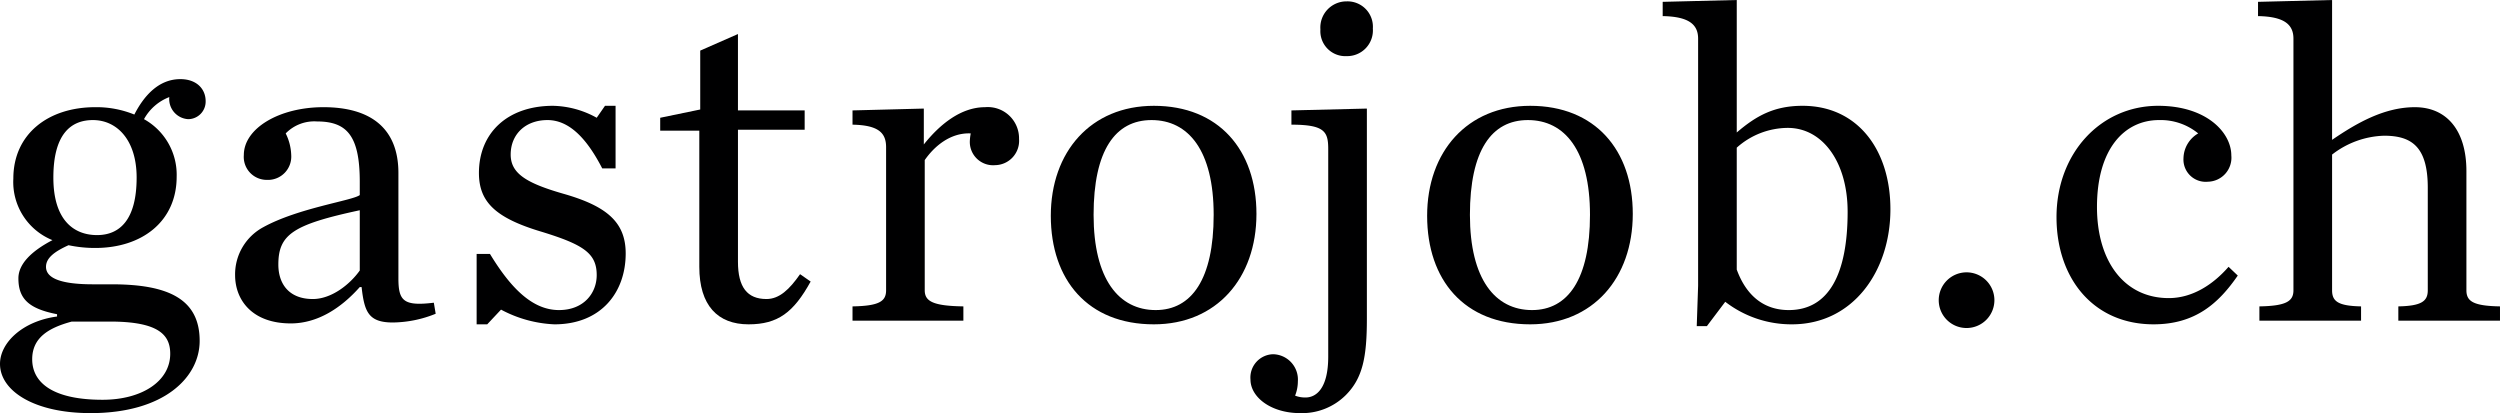 <svg id="Vektoren" xmlns="http://www.w3.org/2000/svg" viewBox="0 0 336.9 55.672"><defs><style>.cls-1{fill:#000001;}</style></defs><title>newlogoblack</title><path class="cls-1" d="M18.103,15.437c1.302-2.542,3.286-4.773,6.2-4.773,2.17,0,3.41,1.302,3.41,2.976a2.369,2.369,0,0,1-2.356,2.418,2.716,2.716,0,0,1-2.542-2.976,6.591,6.591,0,0,0-3.41,2.976,8.569,8.569,0,0,1,4.402,7.75c0,6.013-4.65,9.608-10.973,9.608A17.261,17.261,0,0,1,9.237,33.044c-1.922.867-3.038,1.735-3.038,2.913,0,1.24,1.302,2.356,6.324,2.356h2.542c7.812,0,11.841,2.107,11.841,7.625,0,4.898-4.774,9.733-14.693,9.733C4.526,55.672,0,52.635,0,49.039c0-2.853,3.038-5.767,7.688-6.386v-.311C3.844,41.599,2.48,40.235,2.48,37.507c0-1.922,1.736-3.657,4.588-5.146a8.453,8.453,0,0,1-5.27-8.307c0-5.952,4.65-9.61,11.036-9.61A13.521,13.521,0,0,1,18.103,15.437ZM22.939,47.675c0-2.542-1.55-4.34-8.122-4.34h-5.146c-3.224.868-5.332,2.231-5.332,5.084,0,3.037,2.604,5.455,9.485,5.455C19.095,53.874,22.939,51.395,22.939,47.675ZM18.413,23.931c0-5.084-2.666-7.75-5.89-7.75-3.1,0-5.332,2.046-5.332,7.75,0,5.703,2.728,7.749,5.89,7.749C16.119,31.68,18.413,29.634,18.413,23.931Z"/><path class="cls-1" d="M31.682,37.073A7.212,7.212,0,0,1,35.463,30.626c4.711-2.604,12.089-3.596,13.019-4.34V24.488c0-6.199-1.736-8.121-5.766-8.121A5.374,5.374,0,0,0,38.501,17.979a6.978,6.978,0,0,1,.744,2.914A3.139,3.139,0,0,1,35.959,24.24a3.094,3.094,0,0,1-3.1-3.348c0-3.596,4.774-6.448,10.726-6.448,6.447,0,10.105,2.914,10.105,8.866V37.507c0,3.038.682,3.782,4.774,3.286l.248,1.488A15.703,15.703,0,0,1,52.946,43.459c-3.286,0-3.844-1.426-4.216-4.773h-.248c-2.48,2.789-5.642,4.897-9.299,4.897C33.975,43.583,31.682,40.421,31.682,37.073Zm16.801-.62V28.332c-8.927,1.922-10.973,3.224-10.973,7.315,0,2.604,1.426,4.649,4.649,4.649C44.639,40.297,47.119,38.375,48.482,36.453Z"/><path class="cls-1" d="M64.231,34.222h1.798c2.79,4.588,5.704,7.563,9.3,7.563,3.348,0,5.083-2.294,5.083-4.712,0-2.914-1.736-4.092-7.377-5.827C66.773,29.386,64.541,27.216,64.541,23.311c0-5.394,3.844-9.052,9.981-9.052a12.579,12.579,0,0,1,5.89,1.612l1.116-1.612H82.954v8.432H81.156c-1.984-3.844-4.34-6.51-7.377-6.51-2.976,0-4.96,1.922-4.96,4.649,0,2.542,2.108,3.844,7.068,5.27,5.89,1.674,8.431,3.844,8.431,8.06,0,5.208-3.286,9.548-9.609,9.548a16.735,16.735,0,0,1-7.191-1.984L65.657,43.707H64.231Z"/><path class="cls-1" d="M94.239,35.957V17.606h-5.27V15.871l5.394-1.116V6.819l5.083-2.232v10.292h8.99v2.604H99.447v17.793c0,3.41,1.24,5.021,3.844,5.021,1.736,0,3.1-1.302,4.526-3.348l1.426.992c-2.294,4.153-4.402,5.766-8.37,5.766C96.719,43.707,94.239,41.165,94.239,35.957Z"/><path class="cls-1" d="M114.885,41.289c3.596-.062,4.525-.682,4.525-2.17V19.839c0-1.86-.93-2.977-4.525-3.038V14.879l9.609-.248V19.467c2.17-2.729,5.021-5.022,8.246-5.022a4.214,4.214,0,0,1,4.587,4.278,3.283,3.283,0,0,1-3.224,3.534,3.139,3.139,0,0,1-3.41-3.225,6.907,6.907,0,0,1,.124-1.054c-2.79-.124-4.96,1.798-6.2,3.596V39.119c0,1.488,1.116,2.108,5.208,2.17v1.922H114.885Z"/><path class="cls-1" d="M141.607,29.076c0-8.618,5.394-14.817,13.887-14.817,8.741,0,13.825,5.952,13.825,14.569,0,8.679-5.394,14.879-13.825,14.879C146.628,43.707,141.607,37.755,141.607,29.076Zm21.947-.124c0-8.68-3.41-12.771-8.37-12.771-4.898,0-7.812,4.092-7.812,12.771,0,8.679,3.41,12.833,8.37,12.833C160.578,41.785,163.554,37.631,163.554,28.952Z"/><path class="cls-1" d="M168.514,51.146a3.142,3.142,0,0,1,3.038-3.41,3.416,3.416,0,0,1,3.348,3.658,5.289,5.289,0,0,1-.372,1.922,3.65,3.65,0,0,0,1.426.248c1.303,0,3.038-1.054,3.038-5.518v-27.96c0-2.356-.496-3.286-4.96-3.286V14.879l10.168-.248v28.332c0,5.146-.558,7.998-2.852,10.291a8.344,8.344,0,0,1-6.138,2.418C171.243,55.672,168.514,53.502,168.514,51.146ZM177.938,3.968A3.521,3.521,0,0,1,181.472.186a3.418,3.418,0,0,1,3.533,3.658,3.469,3.469,0,0,1-3.533,3.72A3.368,3.368,0,0,1,177.938,3.968Z"/><path class="cls-1" d="M192.321,29.076c0-8.618,5.394-14.817,13.887-14.817,8.742,0,13.825,5.952,13.825,14.569,0,8.679-5.394,14.879-13.825,14.879C197.342,43.707,192.321,37.755,192.321,29.076Zm21.946-.124c0-8.68-3.409-12.771-8.369-12.771-4.897,0-7.812,4.092-7.812,12.771,0,8.679,3.41,12.833,8.369,12.833C211.292,41.785,214.267,37.631,214.267,28.952Z"/><path class="cls-1" d="M228.838,38.499V5.207c0-1.859-1.178-2.976-4.774-3.037V.248L234.045,0V17.854c2.604-2.231,5.022-3.596,8.866-3.596,7.439,0,11.841,5.952,11.841,13.949,0,8.308-5.021,15.499-13.267,15.499a14.568,14.568,0,0,1-8.99-3.038l-2.479,3.286h-1.364Zm20.148-9.981c0-6.633-3.348-11.283-8.06-11.283a10.378,10.378,0,0,0-6.882,2.666V36.329c1.364,3.72,3.844,5.456,7.006,5.456C246.445,41.785,248.987,36.949,248.987,28.518Z"/><path class="cls-1" d="M261.264,40.483a3.751,3.751,0,1,1,3.781,3.72A3.744,3.744,0,0,1,261.264,40.483Z"/><path class="cls-1" d="M277.135,29.262c0-8.617,5.951-15.003,13.701-15.003,6.51,0,9.857,3.596,9.857,6.695a3.235,3.235,0,0,1-3.162,3.534,2.997,2.997,0,0,1-3.285-3.162,3.959,3.959,0,0,1,1.983-3.348,8.007,8.007,0,0,0-5.27-1.798c-4.649,0-8.37,3.844-8.37,11.717,0,7.378,3.721,12.275,9.672,12.275,3.162,0,5.952-1.798,8.06-4.216l1.24,1.179c-2.604,3.781-5.766,6.571-11.346,6.571C282.095,43.707,277.135,37.507,277.135,29.262Z"/><path class="cls-1" d="M304.476,41.289c3.596-.062,4.588-.682,4.588-2.17V5.207c0-1.859-1.178-2.976-4.773-3.037V.248L314.272,0V18.847c3.348-2.294,7.067-4.402,11.159-4.402,4.216,0,6.943,3.038,6.943,8.618V39.119c0,1.488.93,2.108,4.525,2.17v1.922H323.199V41.289c3.101-.062,3.968-.682,3.968-2.17V25.294c0-5.518-2.17-7.005-5.89-7.005a11.955,11.955,0,0,0-7.005,2.541V39.119c0,1.488.806,2.108,3.905,2.17v1.922H304.476Z"/></svg>